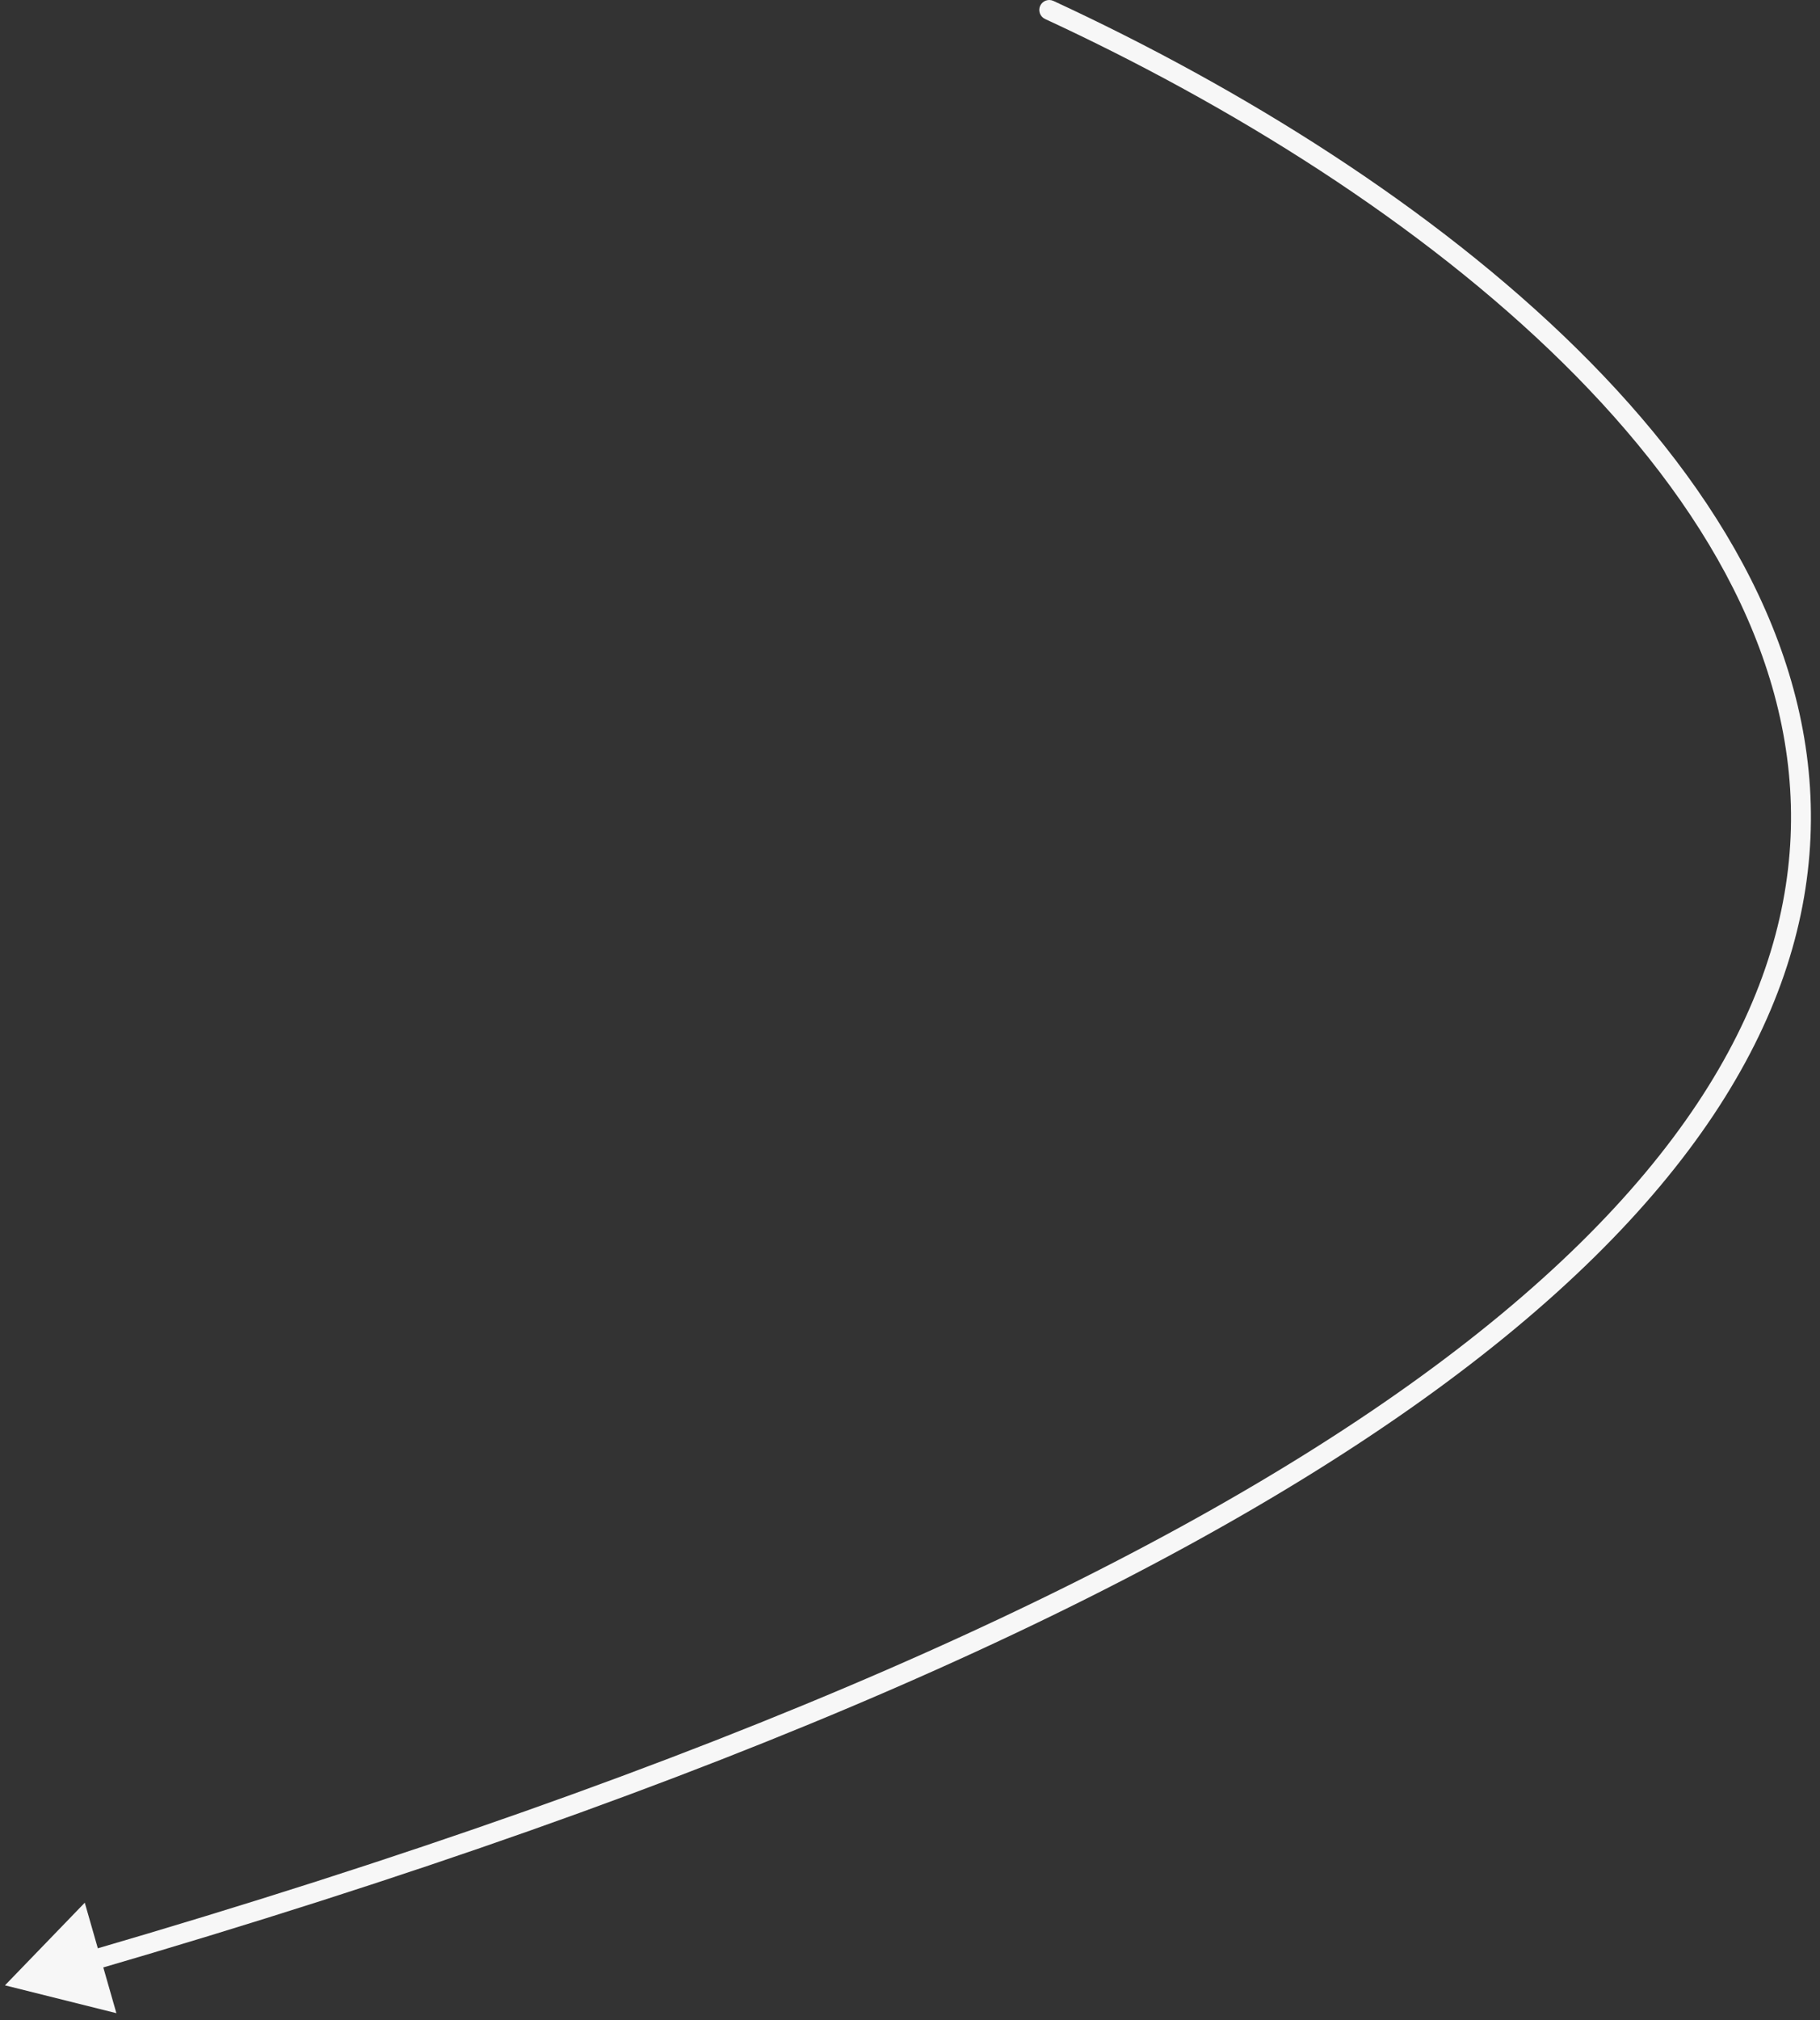 <?xml version="1.0" encoding="UTF-8"?> <svg xmlns="http://www.w3.org/2000/svg" width="183" height="203" viewBox="0 0 183 203" fill="none"><rect x="0" y="0" width="183" height="203" fill="#333333" stroke="none"/> <path d="M105.92 0.092C105.419 -0.139 104.824 0.079 104.592 0.58C104.361 1.081 104.579 1.676 105.08 1.908L105.92 0.092ZM0.5 199.5L11.703 202.298L8.524 191.197L0.5 199.5ZM105.08 1.908C123.721 10.53 142.889 22.408 157.185 36.501C171.493 50.605 180.805 66.805 180.043 84.1C179.283 101.369 168.46 120.059 141.752 139.12C115.044 158.181 72.577 177.515 8.848 196.07L9.407 197.99C73.232 179.408 115.943 159.997 142.914 140.748C169.885 121.5 181.243 102.314 182.041 84.188C182.839 66.086 173.088 49.368 158.589 35.076C144.079 20.773 124.696 8.778 105.92 0.092L105.08 1.908Z" fill="#F7F7F7"></path> </svg> 